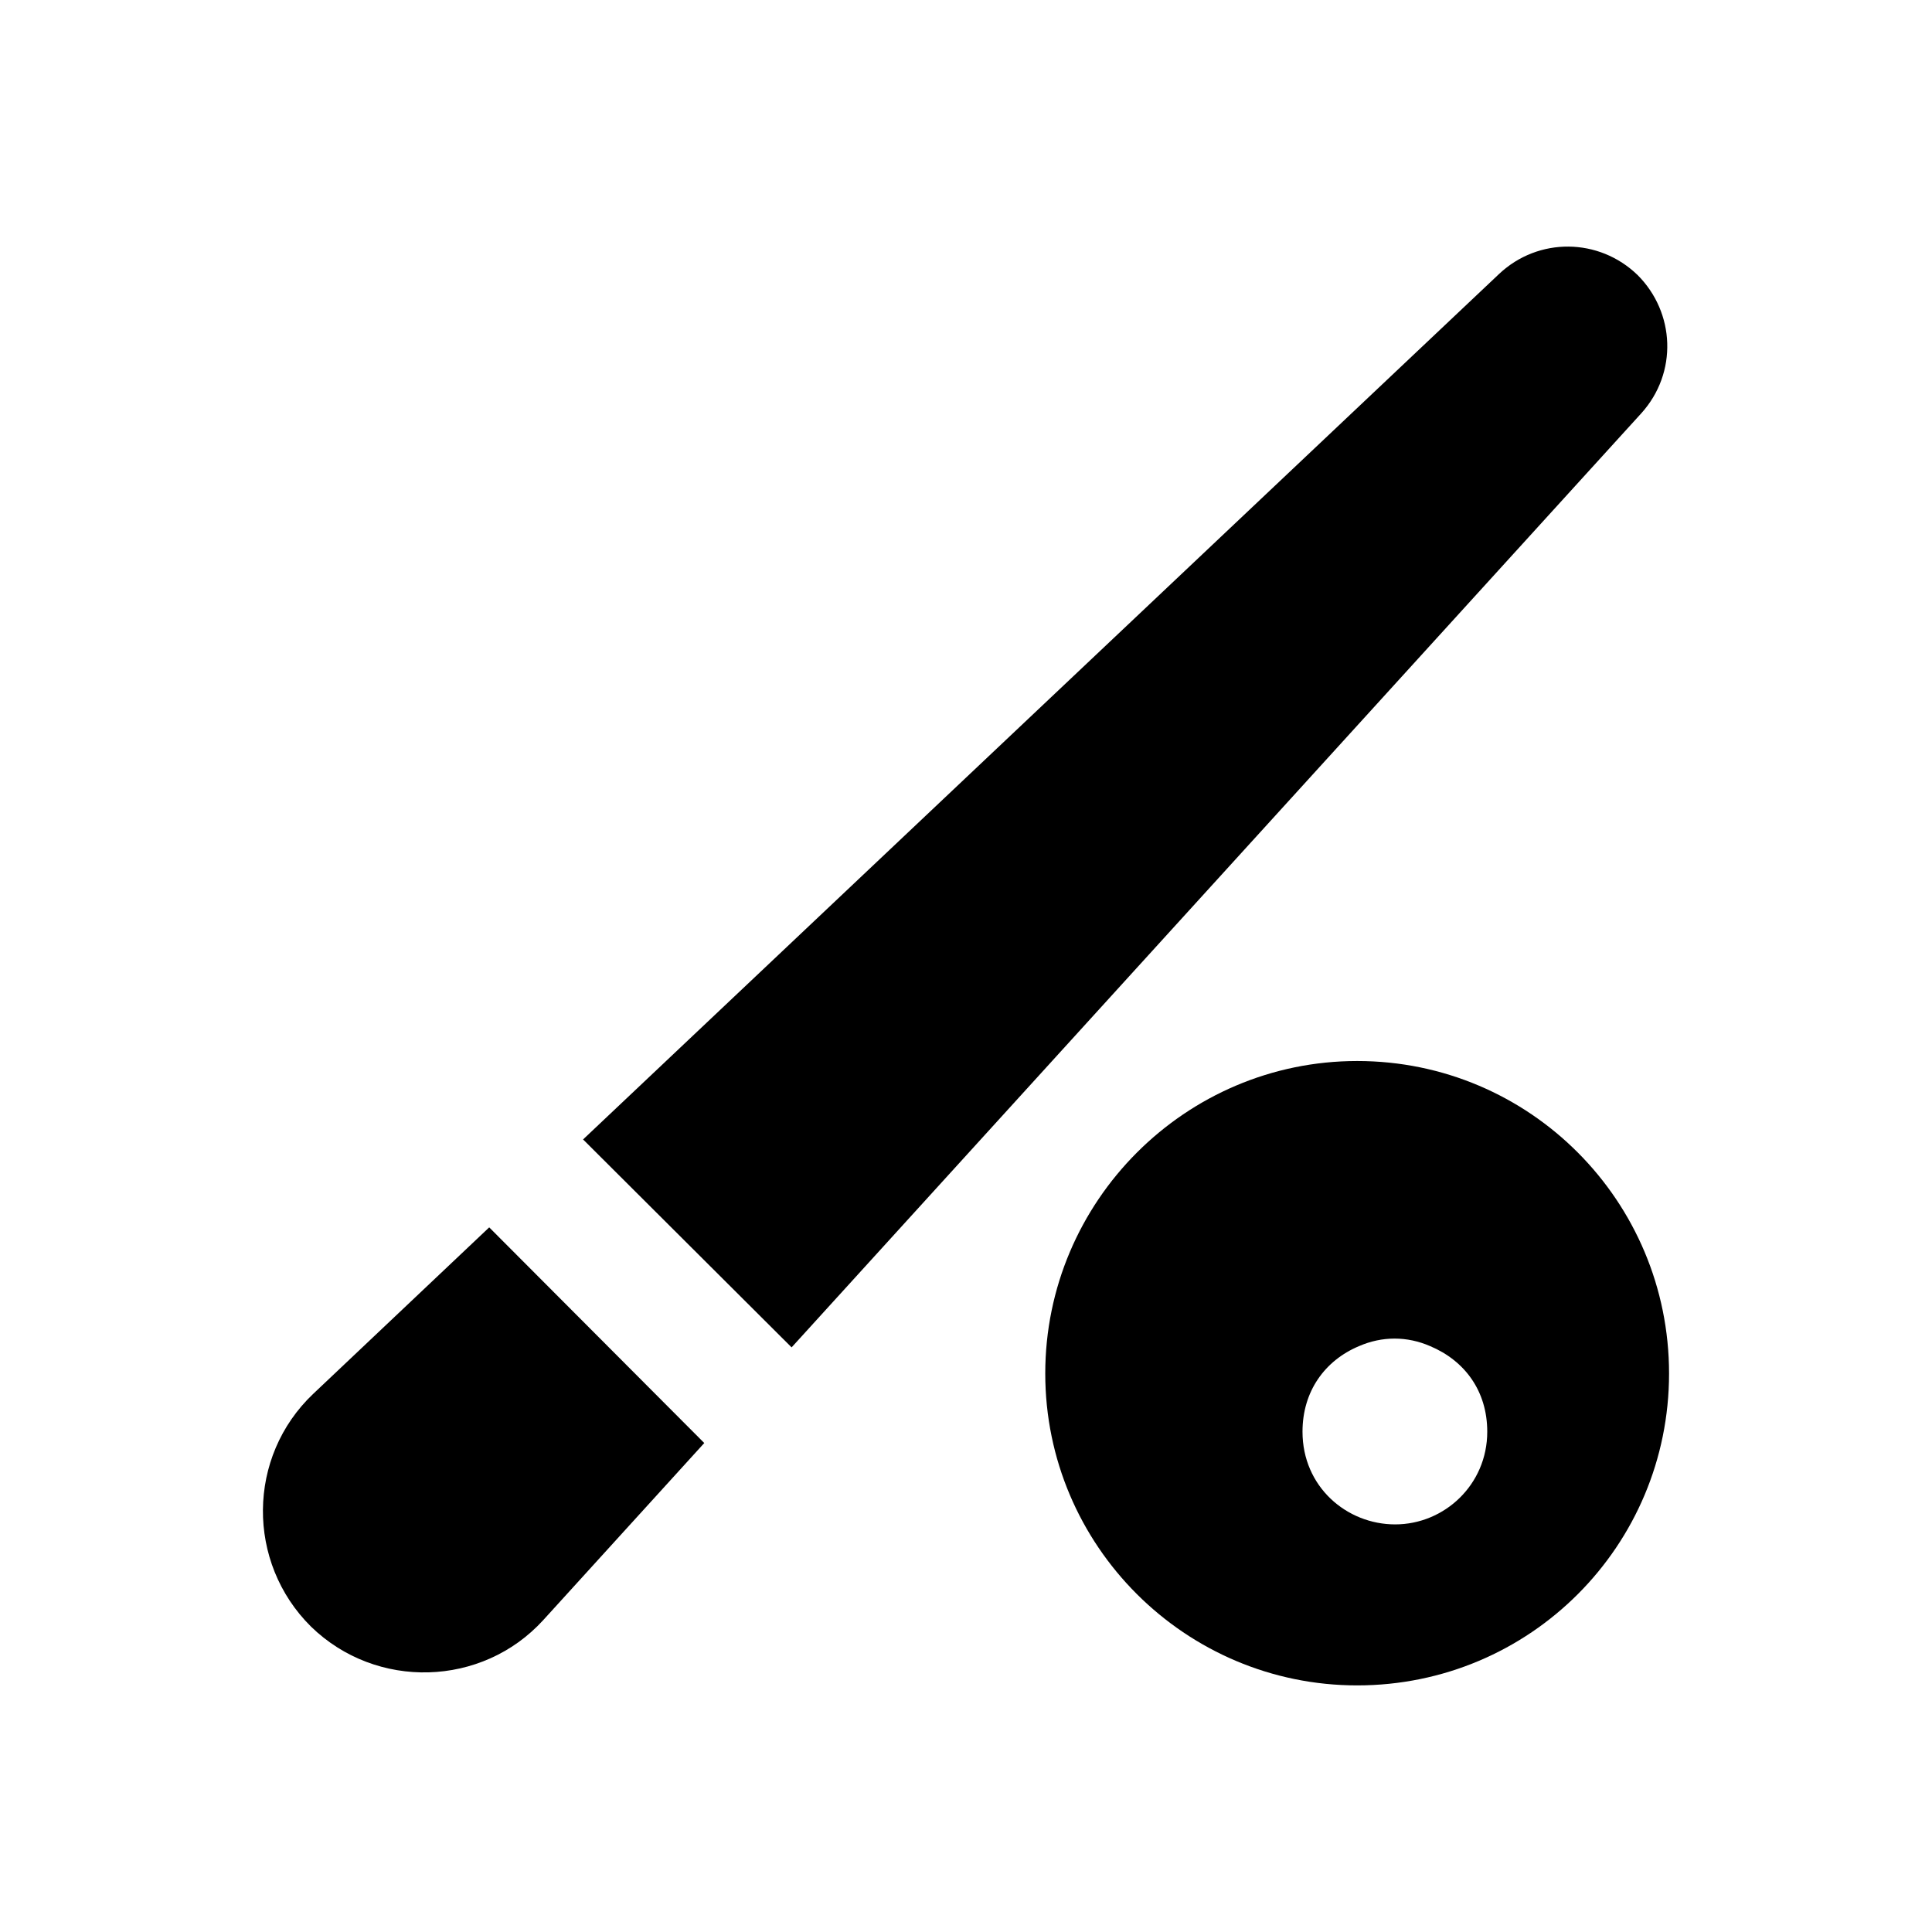 <?xml version="1.0" encoding="UTF-8"?>
<!-- Uploaded to: SVG Repo, www.svgrepo.com, Generator: SVG Repo Mixer Tools -->
<svg fill="#000000" width="800px" height="800px" version="1.1" viewBox="144 144 512 512" xmlns="http://www.w3.org/2000/svg">
 <g>
  <path d="m227.04 513.35c-17.633 16.688-17.789 44.711-0.625 61.715 17.316 16.848 45.34 16.059 61.559-1.73l42.664-46.918-56.992-57.152z"/>
  <path d="m577.98 216.89c-10.23-9.918-26.293-10.078-36.68-0.316l-242.78 229.39 55.262 55.105 225.14-247.5c9.766-10.777 8.98-26.762-0.945-36.684z"/>
  <path d="m503.66 425.18c-45.5 0-82.656 37.156-82.656 82.812s37.156 82.656 82.656 82.656c45.816 0 82.656-37 82.656-82.656s-36.84-82.812-82.656-82.812zm10.078 122.8c-12.879 0-24.562-9.984-24.562-24.562 0-10.73 5.93-18.871 14.957-22.672 6.137-2.676 12.754-2.676 18.891 0 9.156 3.859 15.113 11.895 15.113 22.672 0 14.062-11.391 24.562-24.398 24.562z"/>
 </g>
</svg>